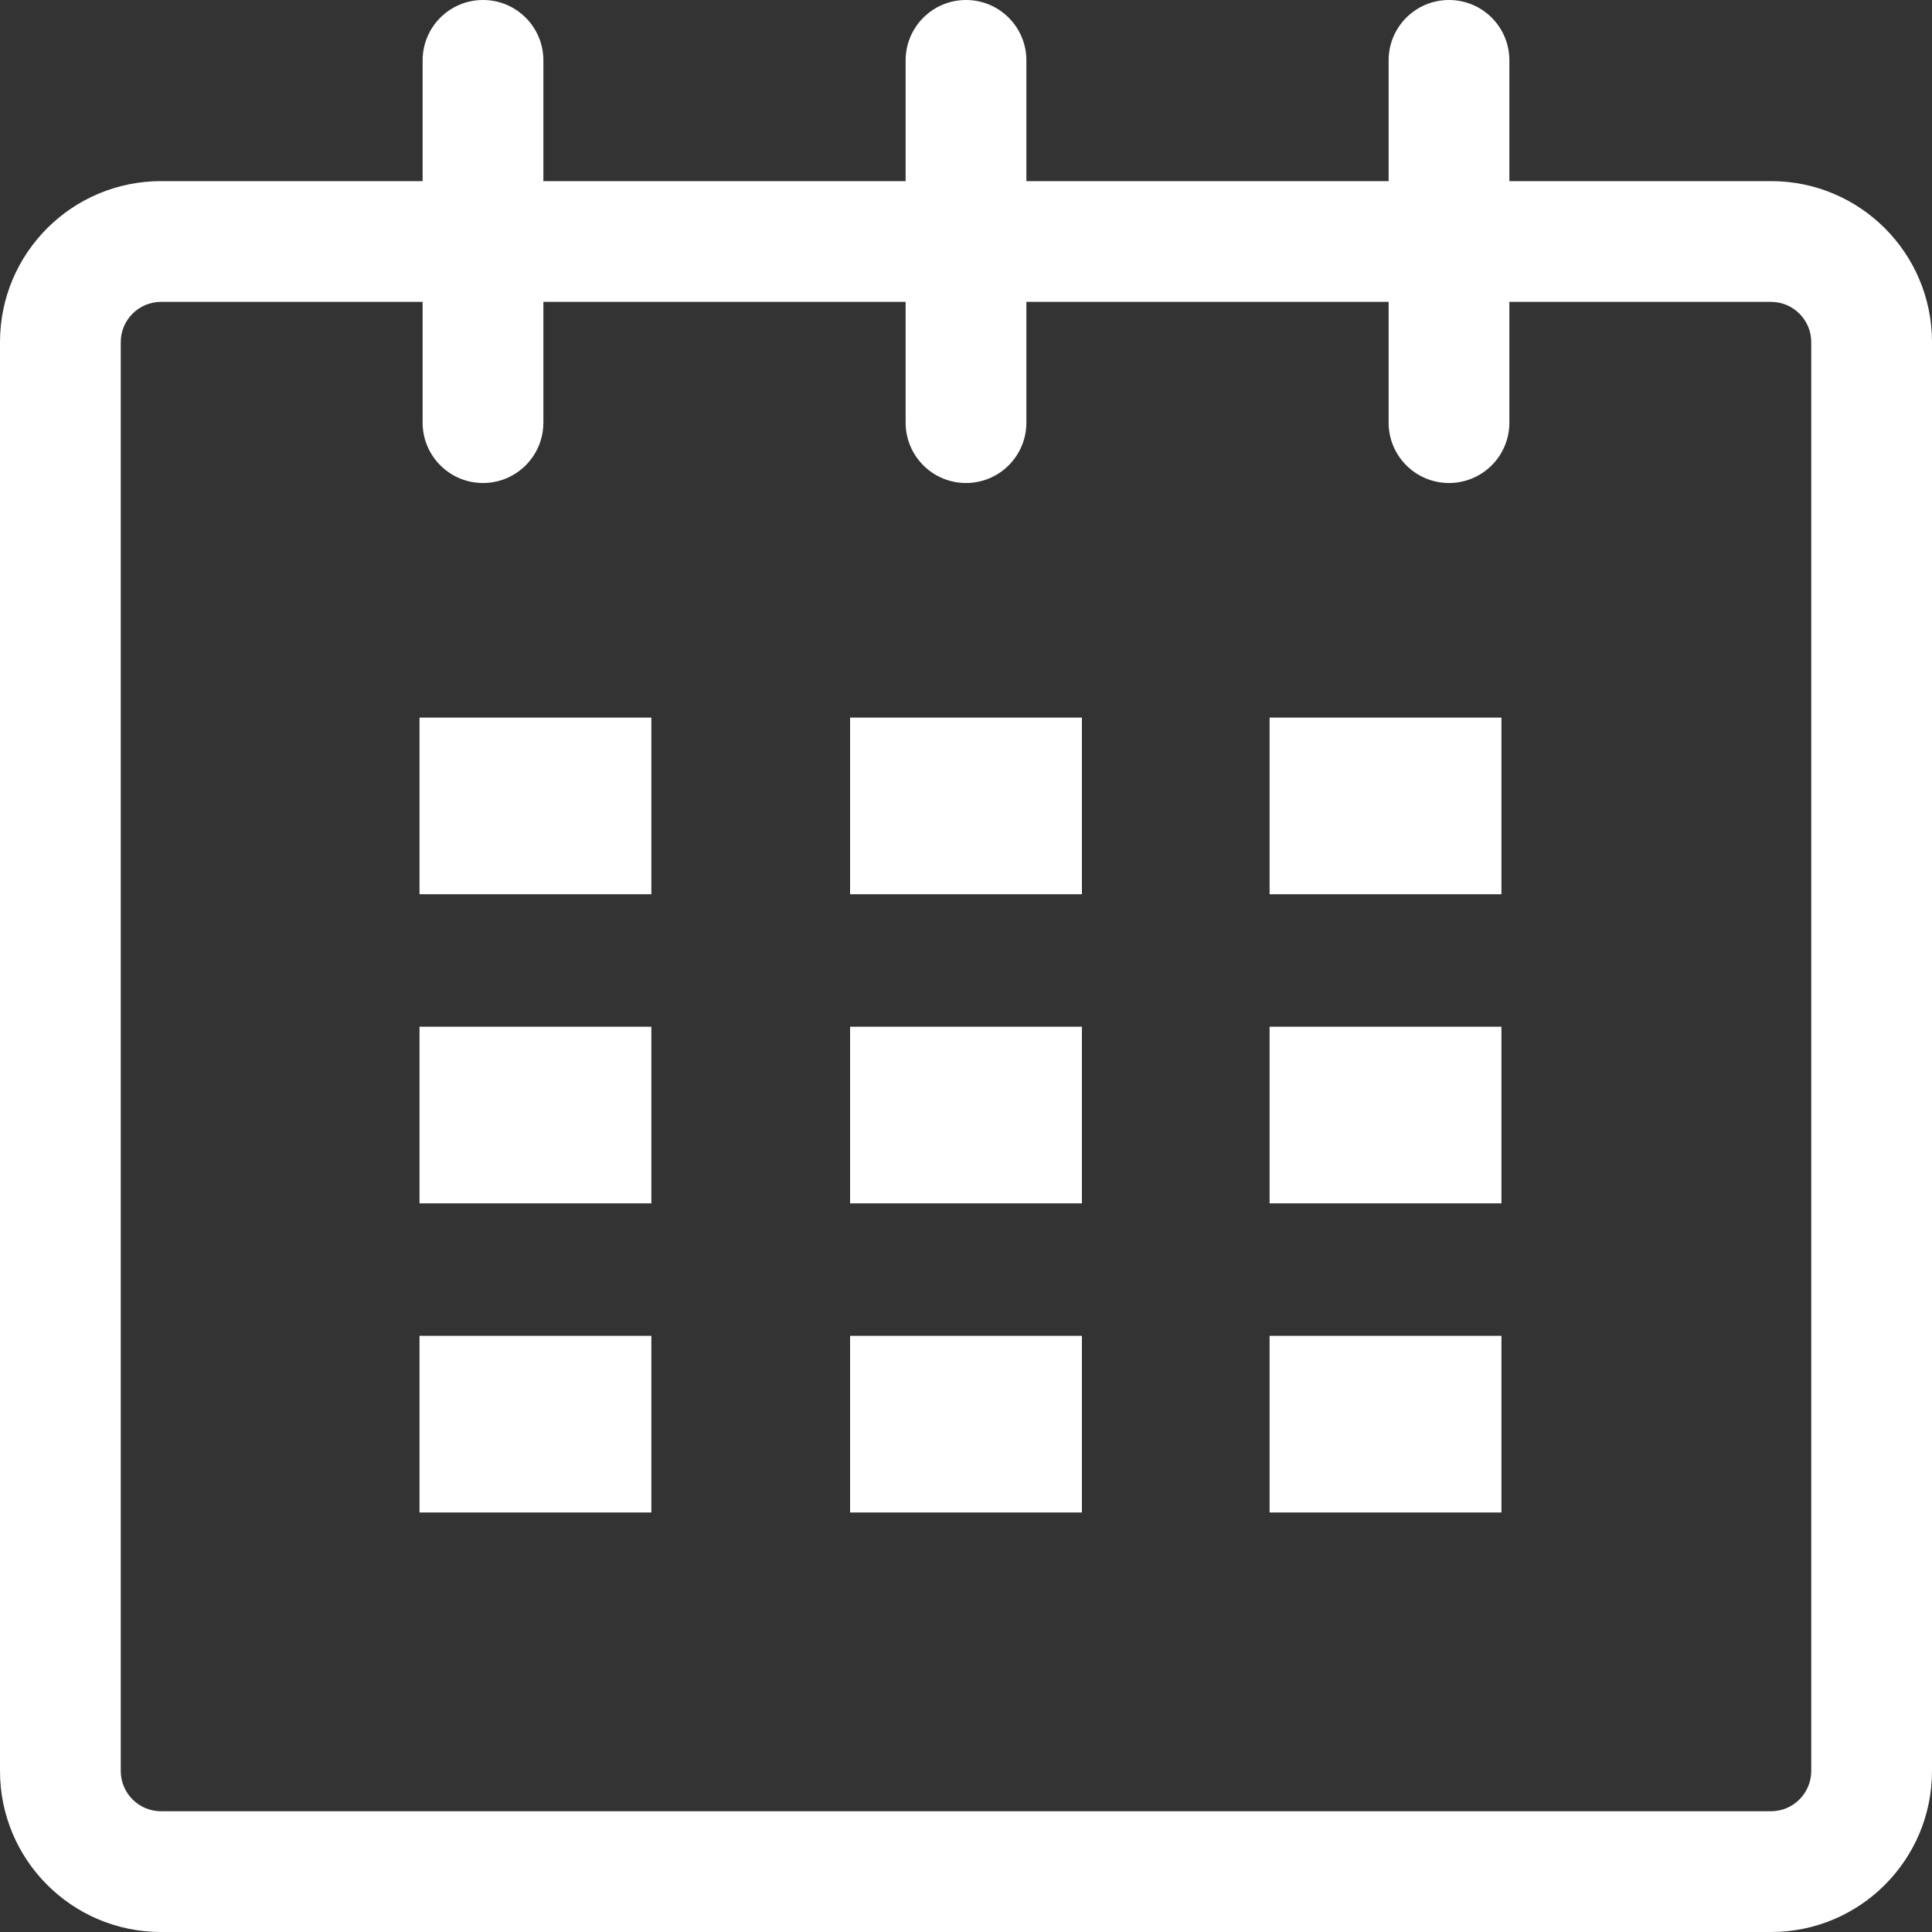 <?xml version="1.0" encoding="UTF-8"?>
<svg width="175px" height="175px" viewBox="0 0 175 175" version="1.1" xmlns="http://www.w3.org/2000/svg" xmlns:xlink="http://www.w3.org/1999/xlink">
    <rect x="0" y="0" width="175" height="175" fill="#333333" stroke="none"/>
    <!-- Generator: Sketch 51.3 (57544) - http://www.bohemiancoding.com/sketch -->
    <title>icon_ptc_02</title>
    <desc>Created with Sketch.</desc>
    <defs></defs>
    <g id="Page-1" stroke="none" stroke-width="1" fill="none" fill-rule="evenodd">
        <g id="icon_ptc_02" fill="#FFFFFF" fill-rule="nonzero">
            <path d="M160.42,16.406 L136.719,16.406 L136.719,5.469 C136.719,2.445 134.274,0 131.25,0 C128.226,0 125.781,2.445 125.781,5.469 L125.781,16.406 L92.969,16.406 L92.969,5.469 C92.969,2.445 90.519,0 87.5,0 C84.481,0 82.031,2.445 82.031,5.469 L82.031,16.406 L49.219,16.406 L49.219,5.469 C49.219,2.445 46.769,0 43.75,0 C40.731,0 38.281,2.445 38.281,5.469 L38.281,16.406 L14.585,16.406 C6.53,16.406 0,22.93 0,30.986 L0,160.415 C0,168.47 6.53,175 14.585,175 L160.42,175 C168.476,175 175,168.47 175,160.415 L175,30.986 C175,22.93 168.476,16.406 160.42,16.406 Z M164.062,160.415 C164.062,162.427 162.427,164.062 160.42,164.062 L14.585,164.062 C12.573,164.062 10.938,162.427 10.938,160.415 L10.938,30.986 C10.938,28.979 12.573,27.344 14.585,27.344 L38.281,27.344 L38.281,38.281 C38.281,41.305 40.731,43.75 43.75,43.75 C46.769,43.75 49.219,41.305 49.219,38.281 L49.219,27.344 L82.031,27.344 L82.031,38.281 C82.031,41.305 84.481,43.75 87.5,43.75 C90.519,43.75 92.969,41.305 92.969,38.281 L92.969,27.344 L125.781,27.344 L125.781,38.281 C125.781,41.305 128.226,43.75 131.25,43.75 C134.274,43.75 136.719,41.305 136.719,38.281 L136.719,27.344 L160.42,27.344 C162.427,27.344 164.062,28.979 164.062,30.986 L164.062,160.415 Z" id="Shape"></path>
            <rect id="Rectangle-path" x="38" y="65" width="21" height="16"></rect>
            <rect id="Rectangle-path" x="38" y="93" width="21" height="16"></rect>
            <rect id="Rectangle-path" x="38" y="121" width="21" height="16"></rect>
            <rect id="Rectangle-path" x="77" y="121" width="21" height="16"></rect>
            <rect id="Rectangle-path" x="77" y="93" width="21" height="16"></rect>
            <rect id="Rectangle-path" x="77" y="65" width="21" height="16"></rect>
            <rect id="Rectangle-path" x="115" y="121" width="21" height="16"></rect>
            <rect id="Rectangle-path" x="115" y="93" width="21" height="16"></rect>
            <rect id="Rectangle-path" x="115" y="65" width="21" height="16"></rect>
        </g>
    </g>
</svg>